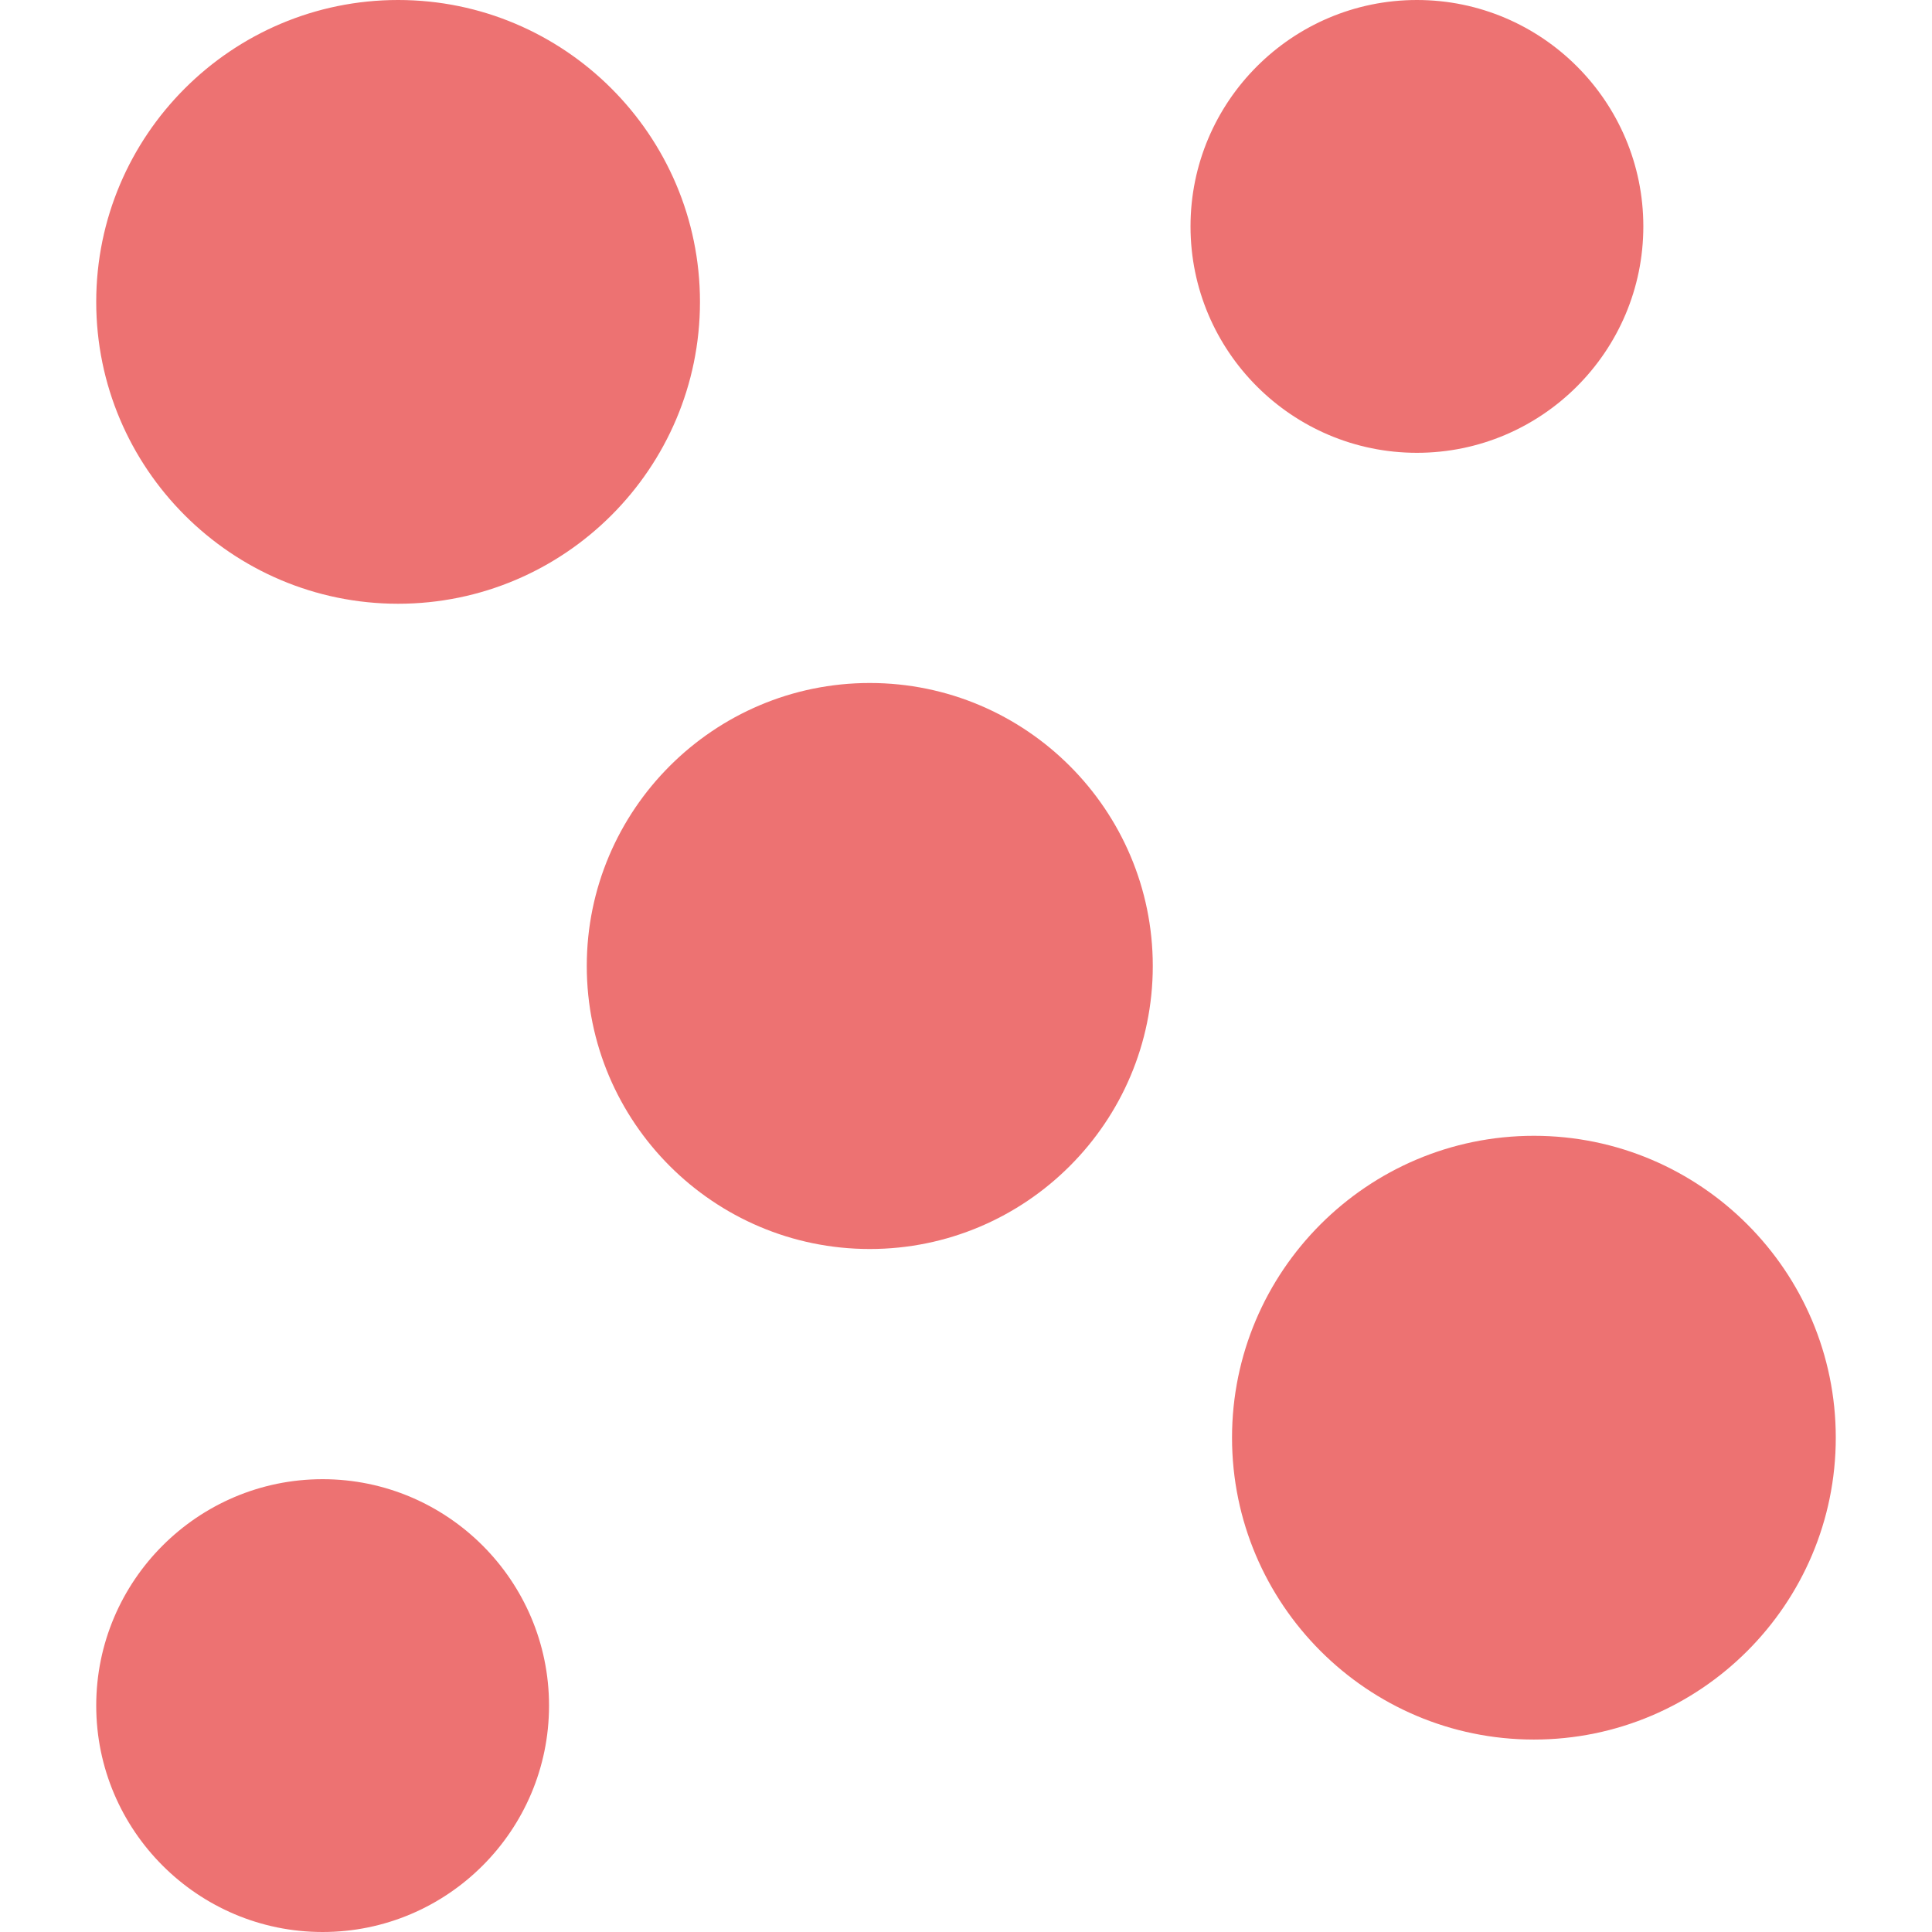 <svg xml:space="preserve" style="enable-background:new 0 0 512 512" viewBox="0 0 512 512" y="0" x="0" height="512" width="512" xmlns:xlink="http://www.w3.org/1999/xlink" version="1.1" xmlns="http://www.w3.org/2000/svg"><g><path data-original="#000000" opacity="1" fill="#ed7272" d="M230.5 181c-41.355 0-75 33.645-75 75s33.645 75 75 75 75-33.645 75-75-33.645-75-75-75zM375.5 0c-33.084 0-60 26.916-60 60s26.916 60 60 60 60-26.916 60-60-26.916-60-60-60zM105.5 0c-44.112 0-80 35.888-80 80s35.888 80 80 80 80-35.888 80-80-35.888-80-80-80zM406.5 301c-44.112 0-80 35.888-80 80s35.888 80 80 80 80-35.888 80-80-35.888-80-80-80zM85.5 392c-33.084 0-60 26.916-60 60s26.916 60 60 60 60-26.916 60-60-26.916-60-60-60z"></path></g></svg>